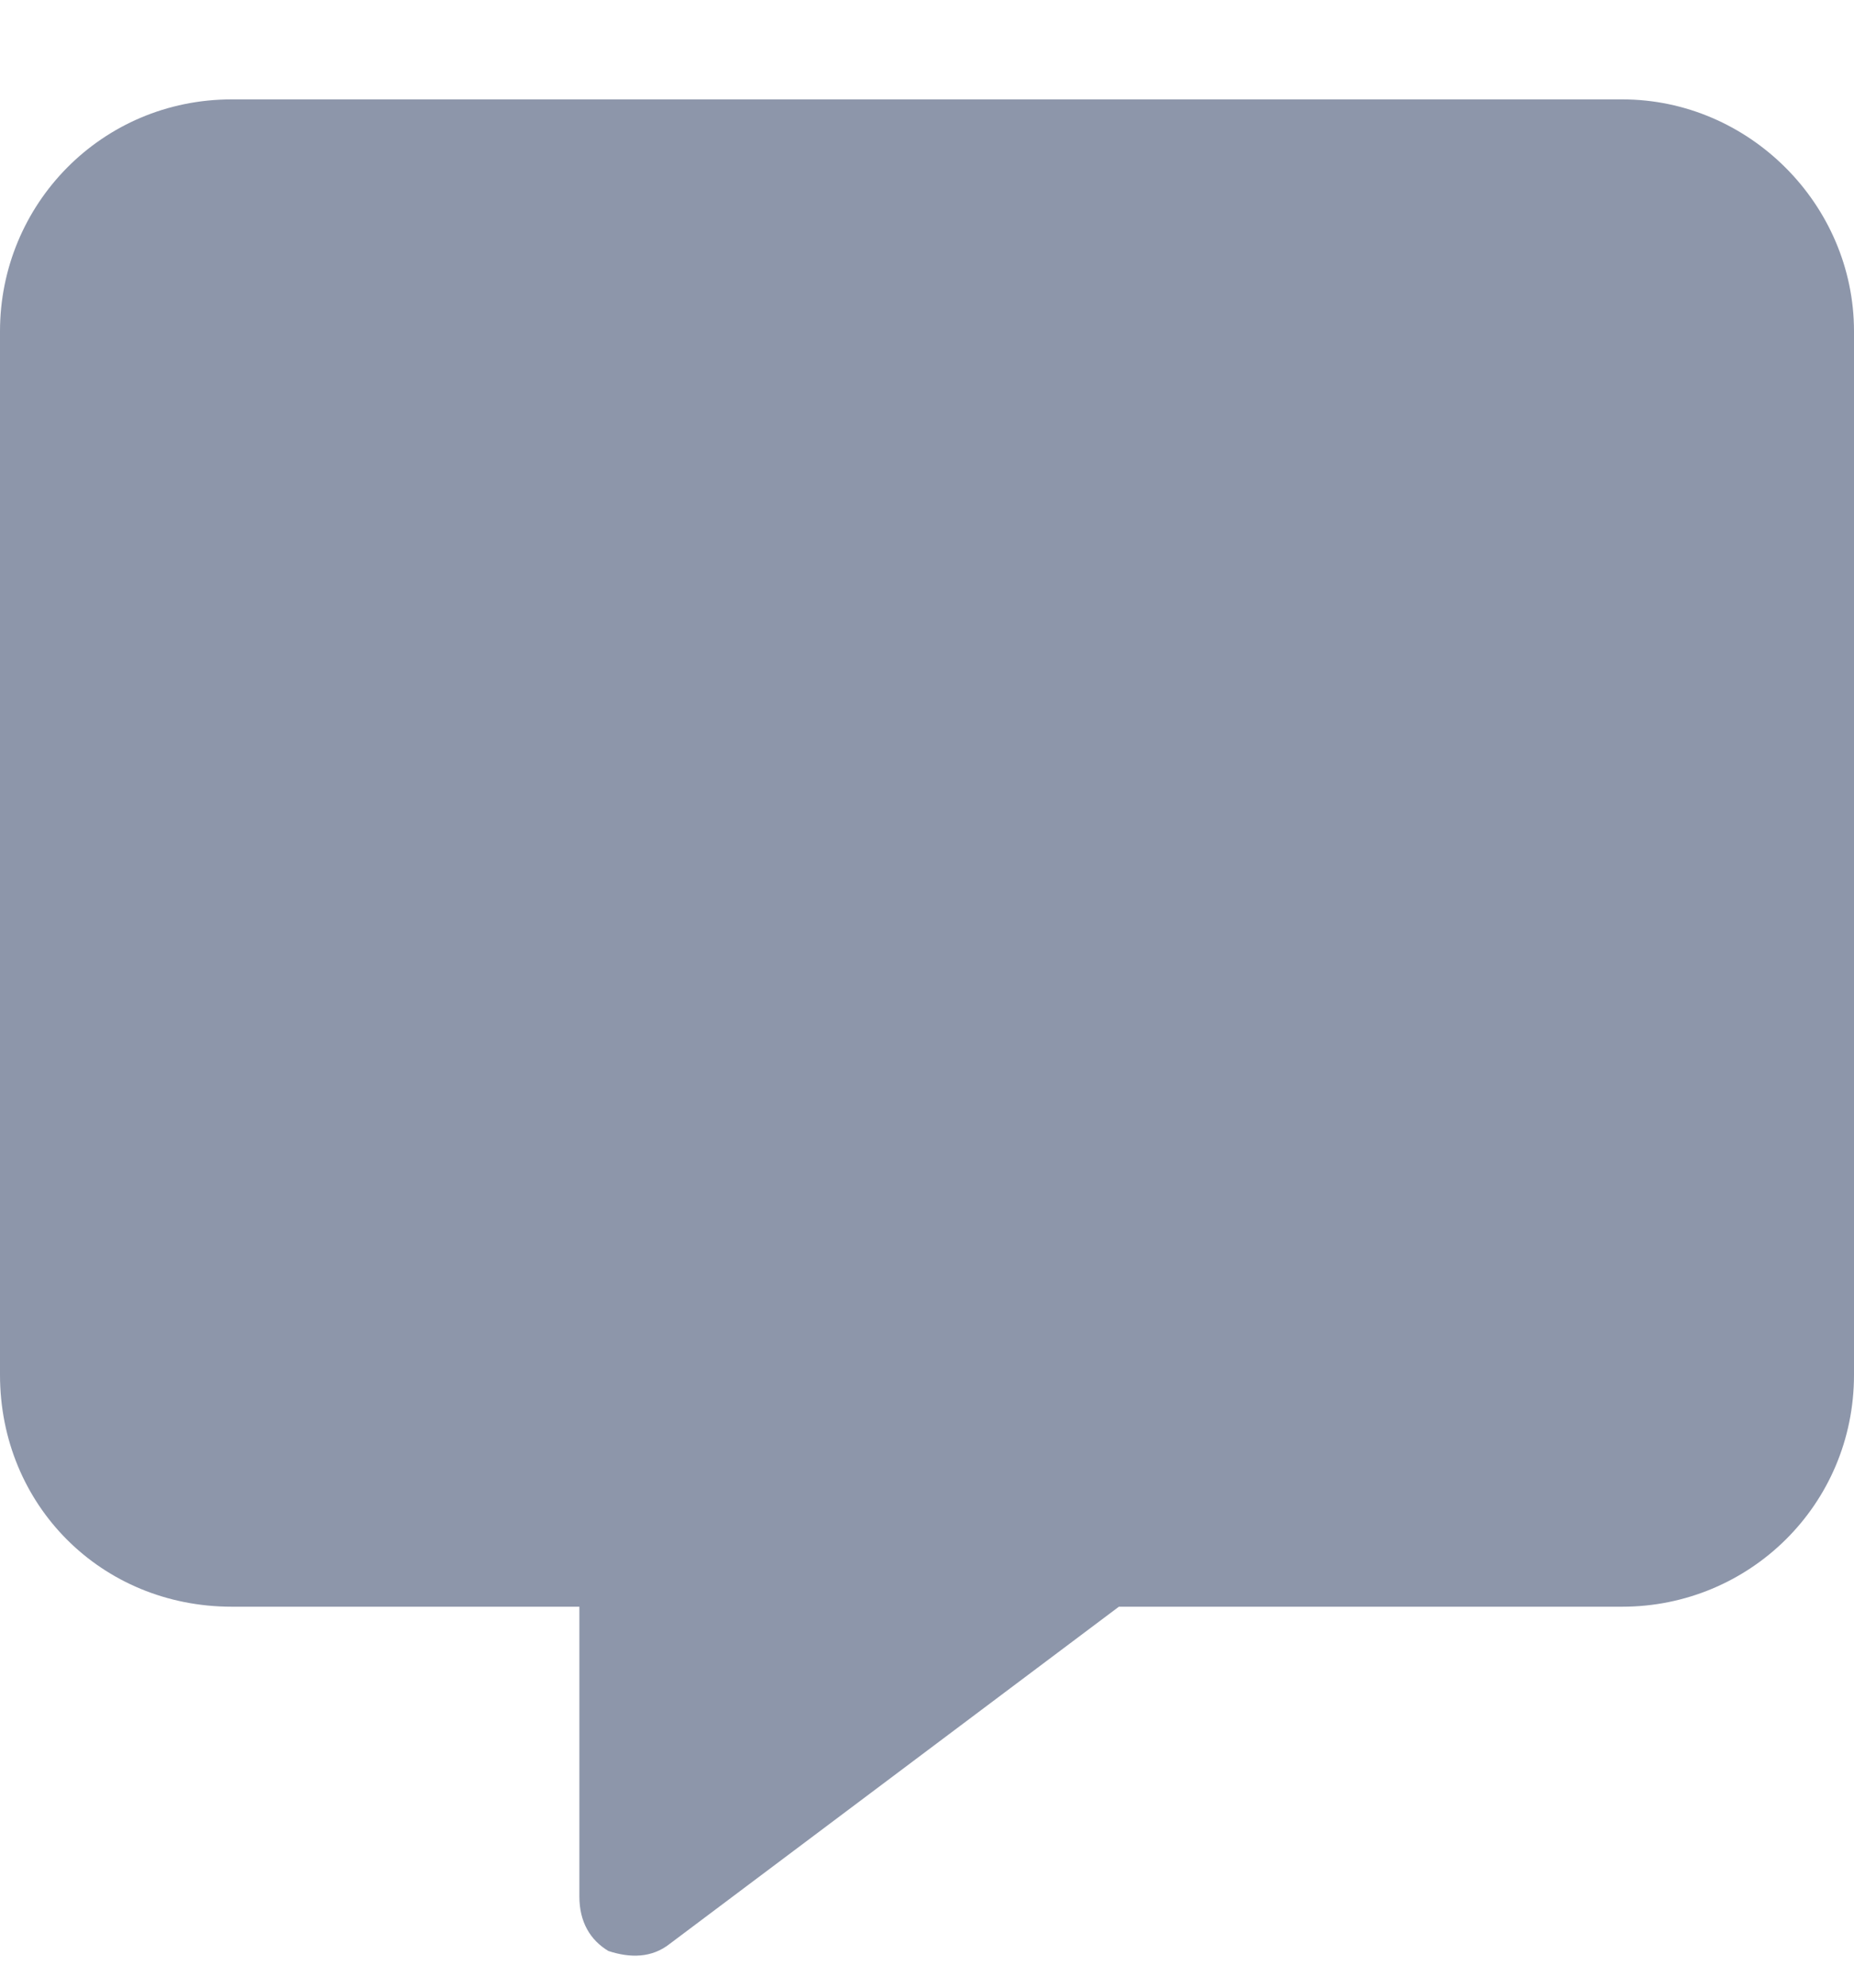 <svg width="14" height="15" viewBox="0 0 14 15" fill="none" xmlns="http://www.w3.org/2000/svg">
<path d="M1.75 0.75H12.25C13.207 0.75 14 1.543 14 2.5V10.375C14 11.359 13.207 12.125 12.25 12.125H8.449L5.059 14.668C4.922 14.777 4.758 14.777 4.594 14.723C4.457 14.641 4.375 14.504 4.375 14.312V12.125H1.75C0.766 12.125 0 11.359 0 10.375V2.5C0 1.543 0.766 0.75 1.75 0.75Z" fill="#8D96AA"/>
</svg>
